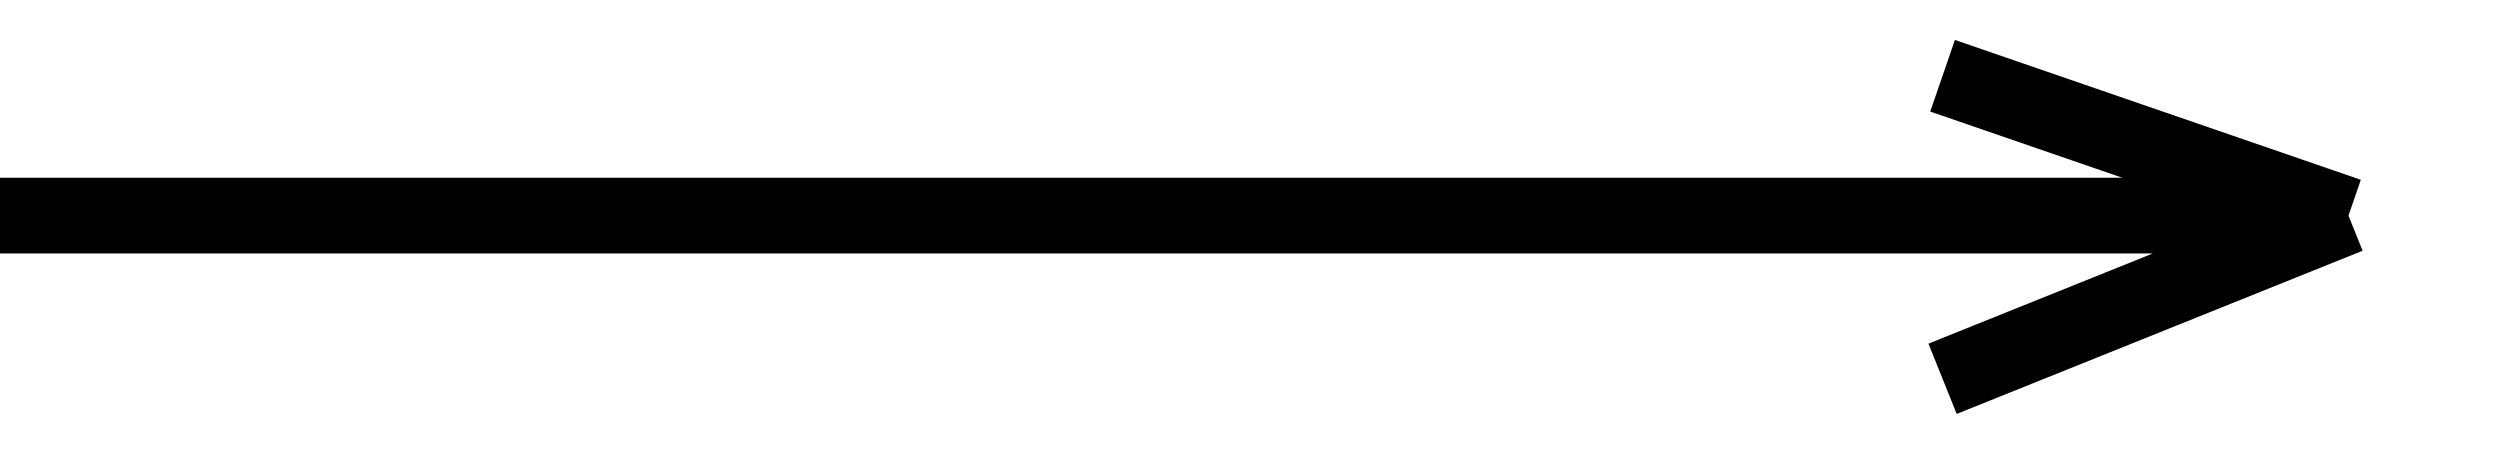 <?xml version="1.0" encoding="UTF-8"?> <svg xmlns="http://www.w3.org/2000/svg" width="33" height="6" viewBox="0 0 33 6" fill="none"><path d="M0 2.846H31M31 2.846L25.642 5M31 2.846L25.642 1" stroke="black"></path></svg> 